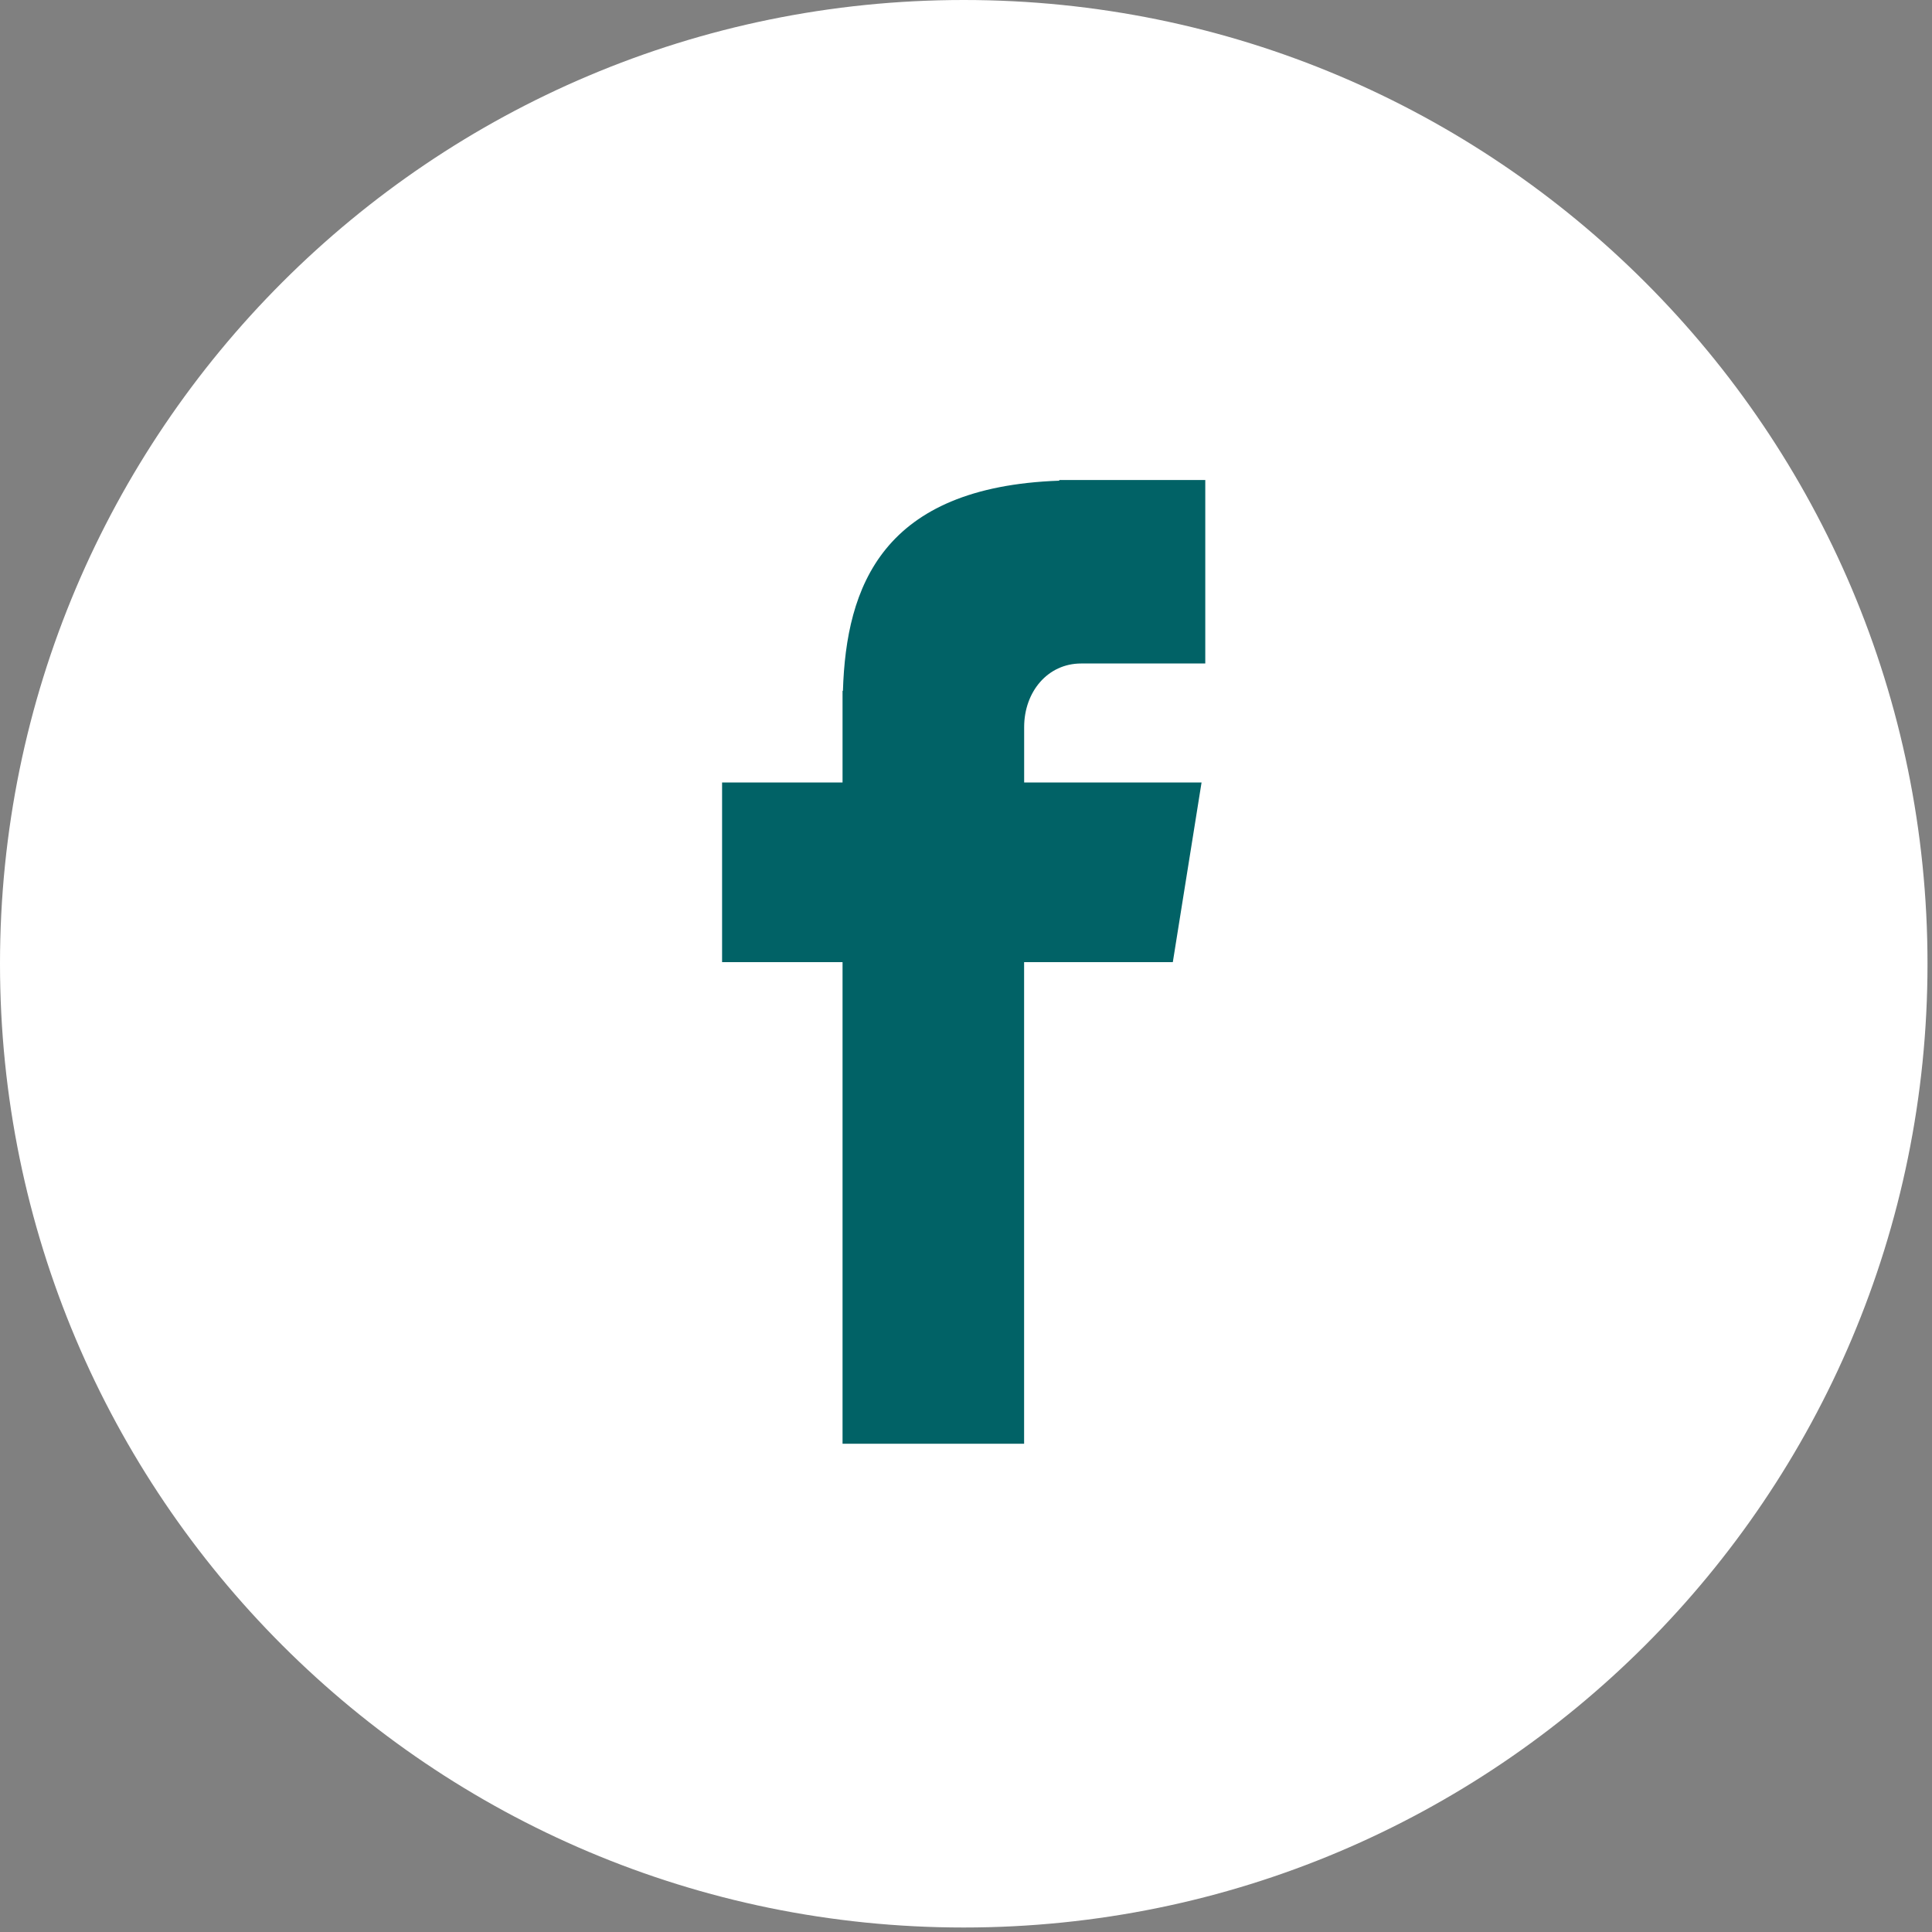 <?xml version="1.0" encoding="UTF-8"?>
<svg width="40px" height="40px" viewBox="0 0 40 40" version="1.1" xmlns="http://www.w3.org/2000/svg" xmlns:xlink="http://www.w3.org/1999/xlink">
    <rect x="0" y="0" width="40" height="40" fill="#808080" stroke="none"/>
    <!-- Generator: sketchtool 58 (101010) - https://sketch.com -->
    <title>5917156B-9485-4814-8185-E0DB7577AF36</title>
    <desc>Created with sketchtool.</desc>
    <g id="❌-ASSETS" stroke="none" stroke-width="1" fill="none" fill-rule="evenodd" stroke-linecap="round" stroke-linejoin="round">
        <g transform="translate(-309, -360)" id="facebook-2">
            <g transform="translate(309, 360)">
                <g id="facebook">
                    <path d="M19.953,0 C30.974,0 39.907,8.934 39.907,19.953 C39.907,30.974 30.974,39.907 19.953,39.907 C8.933,39.907 0,30.974 0,19.953 C0,8.934 8.933,0 19.953,0 Z" id="Path" fill="#FFFFFF"></path>
                    <path d="M22.383,13.737 L24.954,13.737 L24.954,9.938 L21.931,9.938 L21.931,9.952 C18.269,10.081 17.518,12.14 17.452,14.303 L17.444,14.303 L17.444,16.2 L14.95,16.2 L14.95,19.92 L17.444,19.92 L17.444,29.891 L21.203,29.891 L21.203,19.92 L24.282,19.92 L24.877,16.2 L21.204,16.2 L21.204,15.054 C21.204,14.323 21.691,13.737 22.383,13.737 Z" id="Path" fill="#016266" fill-rule="nonzero"></path>
                </g>
            </g>
        </g>
    </g>
</svg>
